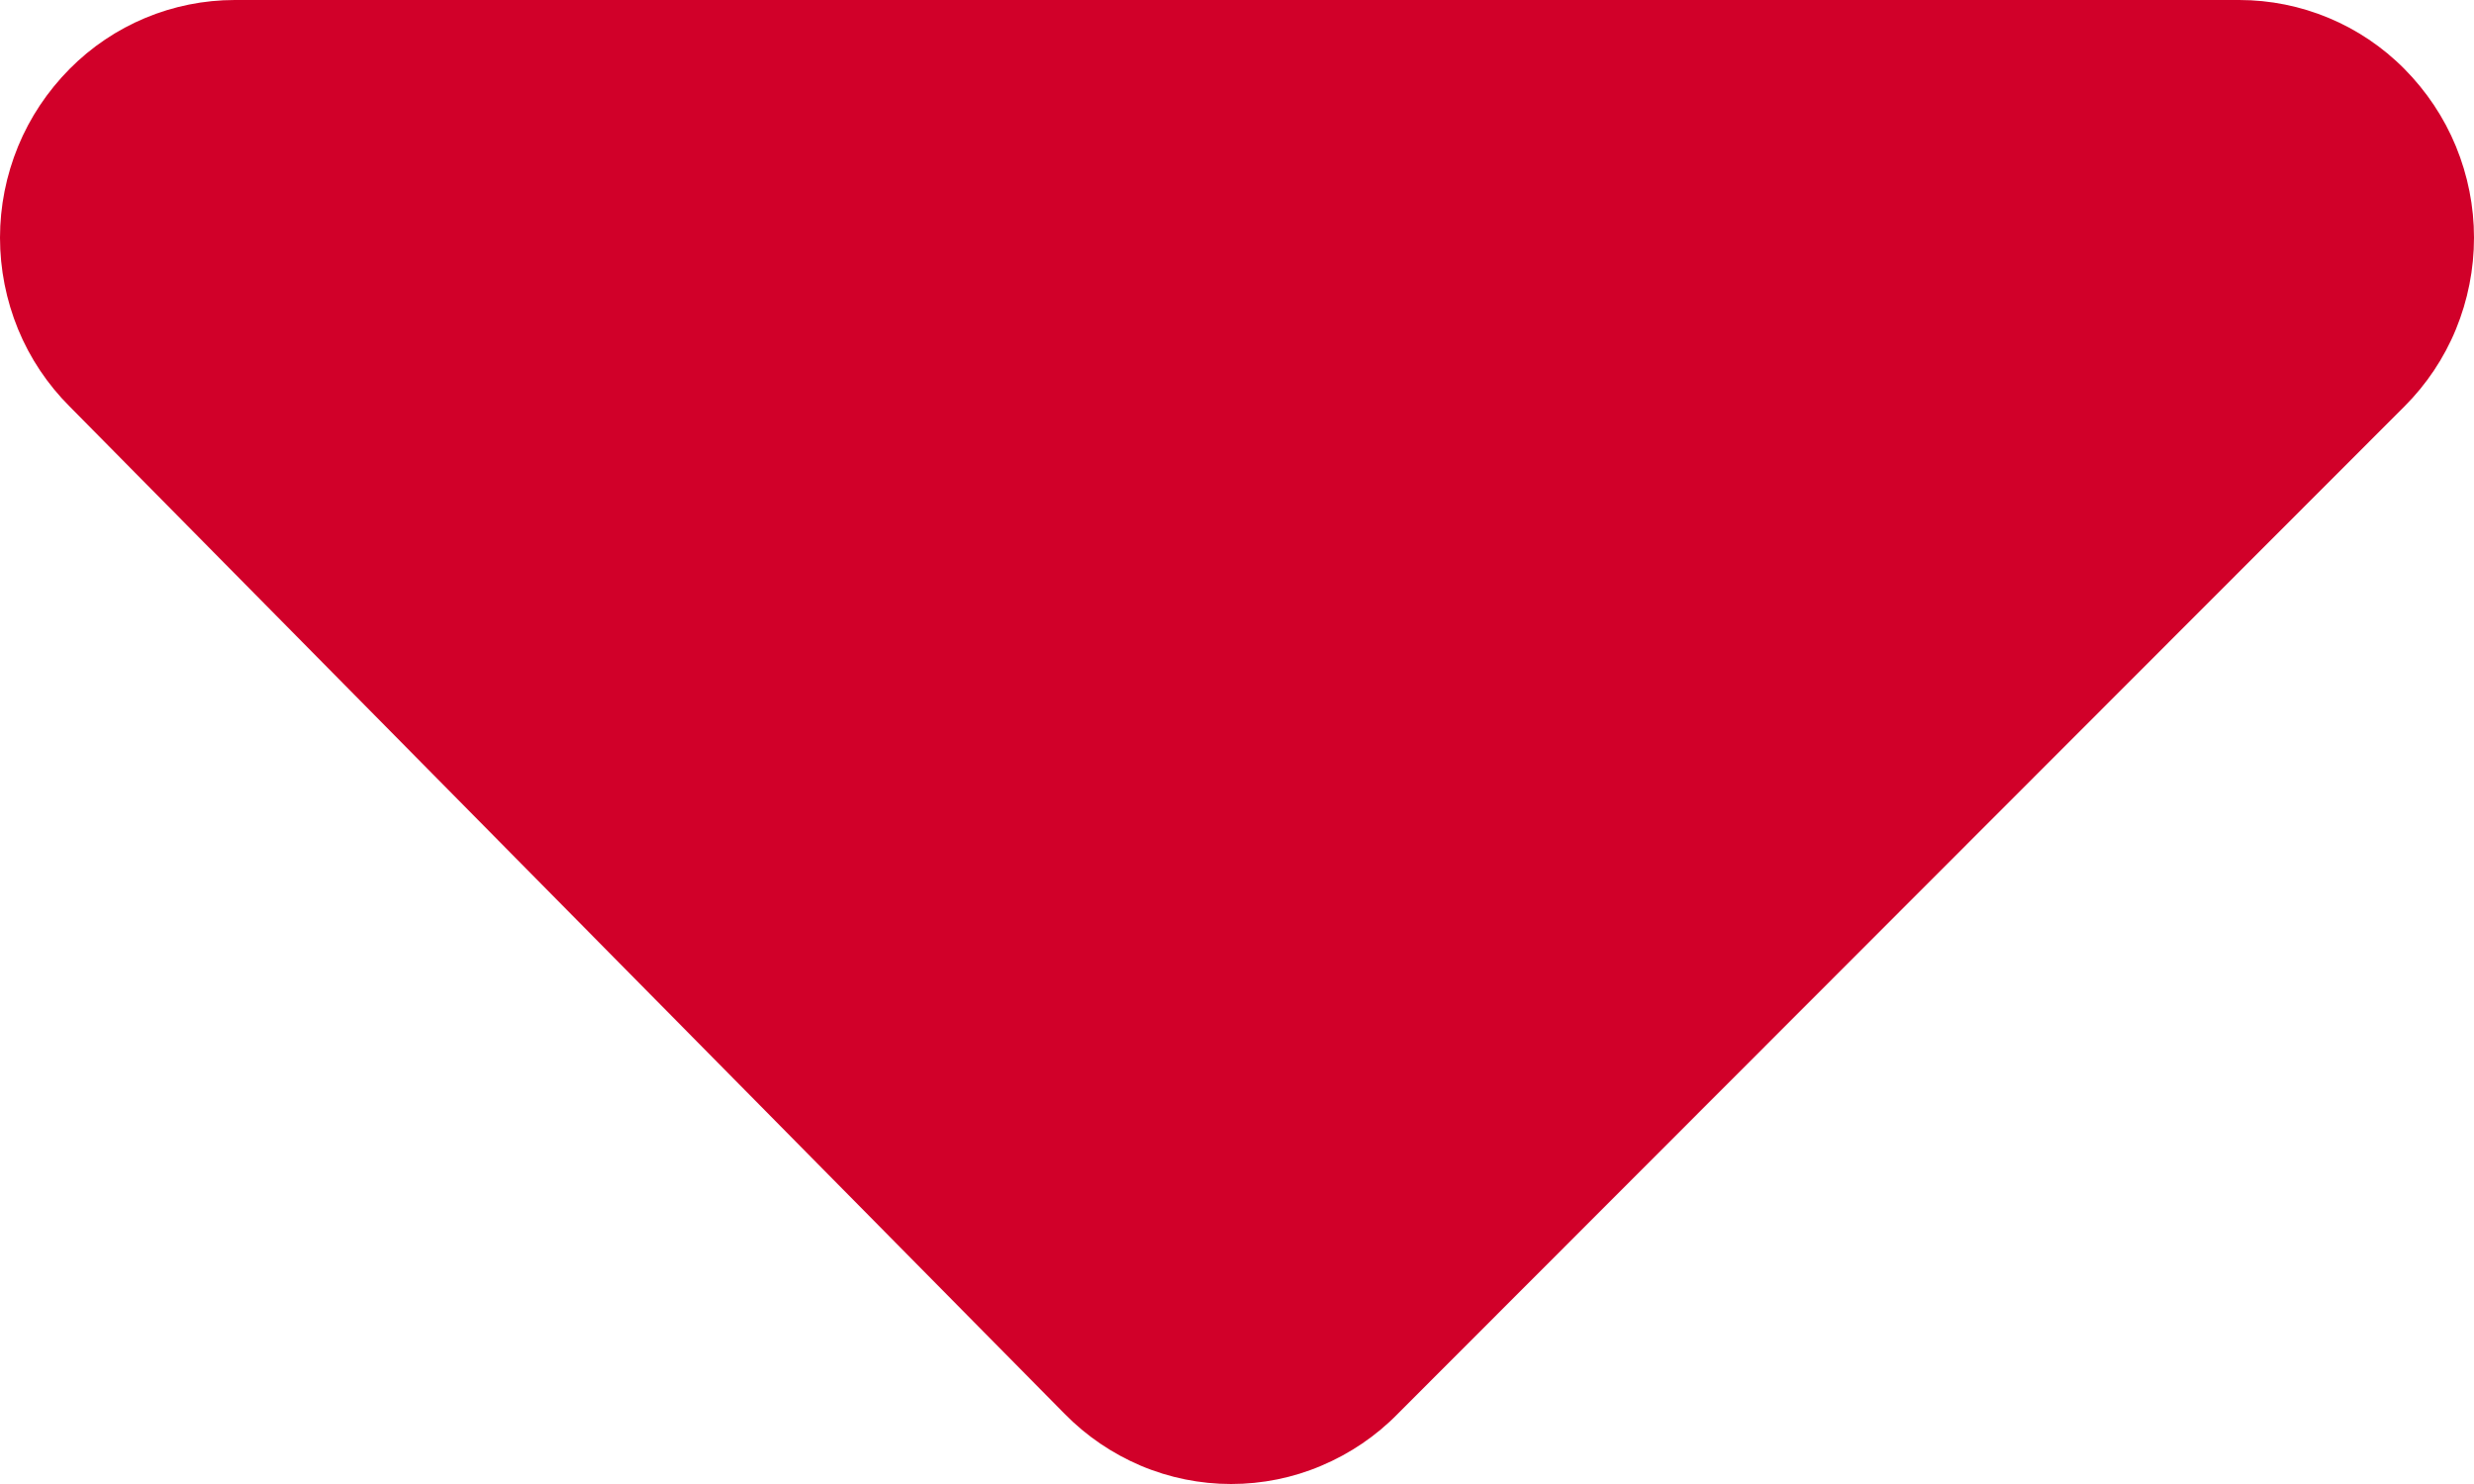 <svg width="10" height="6" viewBox="0 0 10 6" fill="none" xmlns="http://www.w3.org/2000/svg">
<path d="M9.051 0C9.301 0 9.542 0.1 9.719 0.279C9.808 0.369 9.879 0.475 9.927 0.592C9.975 0.709 10 0.834 10 0.961C10 1.088 9.975 1.214 9.927 1.331C9.879 1.448 9.808 1.554 9.719 1.643L5.65 5.716C5.562 5.806 5.457 5.877 5.341 5.926C5.226 5.975 5.102 6 4.976 6C4.851 6 4.727 5.975 4.611 5.926C4.496 5.877 4.391 5.806 4.303 5.716L0.281 1.643C0.192 1.554 0.121 1.448 0.073 1.331C0.025 1.214 0 1.088 0 0.961C0 0.834 0.025 0.709 0.073 0.592C0.121 0.475 0.192 0.369 0.281 0.279C0.458 0.1 0.699 0 0.949 0H9.051Z" fill="#D10029"/>
</svg>
